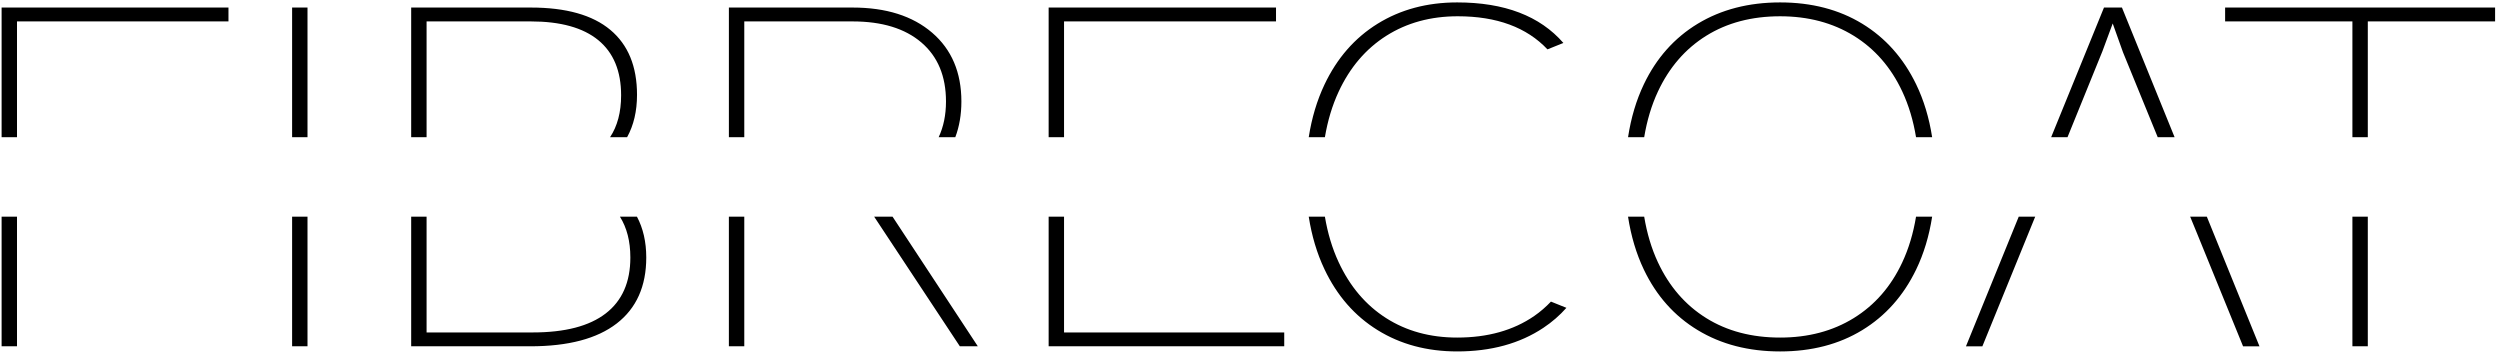 <svg xmlns="http://www.w3.org/2000/svg" width="212" height="30" viewBox="0 0 212 30">
    <g fill="none" fill-rule="evenodd">
        <g fill="#000">
            <g>
                <path d="M1.442 11.634L1.442 1.816 19.374 1.816 19.374.64.136.64.136 11.634 1.442 11.634M.136 29.366L1.442 29.366 1.442 18.373.136 18.373zM24.771 11.634L26.076 11.634 26.076.64 24.771.64zM24.771 29.366L26.076 29.366 26.076 18.373 24.771 18.373zM52.569 18.373c.586.931.885 2.083.885 3.463 0 2.09-.697 3.672-2.09 4.745-1.392 1.074-3.453 1.61-6.18 1.61h-9.01v-9.818h-1.306v10.993h10.098c3.22 0 5.665-.645 7.334-1.936 1.668-1.29 2.503-3.156 2.503-5.594 0-1.328-.268-2.48-.79-3.463h-1.444M36.174 11.634V1.816h8.836c2.524 0 4.431.53 5.723 1.588 1.291 1.06 1.937 2.619 1.937 4.679 0 1.436-.317 2.616-.937 3.551h1.446c.558-1.014.84-2.21.84-3.594 0-2.409-.754-4.244-2.263-5.506C50.246 1.27 47.998.64 45.01.64H34.868v10.994h1.306M63.115 11.634V1.816h9.183c2.496 0 4.44.595 5.833 1.784 1.393 1.19 2.089 2.858 2.089 5.005 0 1.148-.212 2.154-.62 3.029h1.41c.342-.904.516-1.912.516-3.029 0-2.465-.827-4.41-2.481-5.832C77.39 1.352 75.142.64 72.298.64H61.81v10.994h1.306M74.128 18.373L81.395 29.366 82.919 29.366 75.688 18.373 74.128 18.373M61.809 29.366L63.115 29.366 63.115 18.373 61.809 18.373zM90.231 11.634L90.231 1.816 108.206 1.816 108.206.64 88.925.64 88.925 11.634 90.231 11.634M90.231 18.373L88.925 18.373 88.925 29.366 108.903 29.366 108.903 28.191 90.231 28.191 90.231 18.373M139.427 11.634c.235-1.412.62-2.708 1.168-3.878.957-2.045 2.321-3.618 4.092-4.722 1.77-1.102 3.858-1.654 6.267-1.654 2.379 0 4.461.552 6.246 1.654 1.784 1.104 3.156 2.677 4.112 4.722.548 1.17.934 2.466 1.168 3.878h1.366c-.256-1.642-.706-3.139-1.358-4.486-1.074-2.22-2.597-3.932-4.57-5.137-1.974-1.203-4.295-1.806-6.964-1.806-2.67 0-4.998.603-6.986 1.806-1.988 1.205-3.51 2.916-4.57 5.137-.643 1.347-1.088 2.844-1.34 4.486h1.37M162.48 18.373c-.234 1.412-.62 2.707-1.168 3.877-.956 2.046-2.328 3.62-4.112 4.723-1.785 1.103-3.867 1.653-6.246 1.653-2.409 0-4.498-.55-6.267-1.653-1.77-1.103-3.135-2.677-4.092-4.723-.548-1.17-.933-2.465-1.168-3.877h-1.37c.253 1.642.698 3.139 1.341 4.487 1.06 2.22 2.582 3.932 4.57 5.135 1.988 1.205 4.316 1.807 6.986 1.807s4.99-.602 6.964-1.807c1.973-1.203 3.496-2.916 4.57-5.135.652-1.348 1.102-2.845 1.358-4.487h-1.366M175.325 11.634L178.288 4.34 179.158 1.989 180.028 4.427 182.974 11.634 184.406 11.634 179.941.64 178.418.64 173.938 11.634 175.325 11.634M199.484 11.634L200.79 11.634 200.79 1.816 211.584 1.816 211.584.64 188.69.64 188.69 1.816 199.484 1.816 199.484 11.634M199.484 29.366L200.79 29.366 200.79 18.373 199.484 18.373zM172.54 18.484L172.586 18.375 171.188 18.375 166.713 29.368 168.105 29.368 172.54 18.484M187.14 18.375L185.724 18.375 185.771 18.484 186.254 19.658 190.212 29.368 191.604 29.368 187.14 18.375M131.225 4.186l1.35-.543c-1.993-2.29-4.993-3.438-9.006-3.438-2.554 0-4.803.603-6.747 1.806-1.944 1.205-3.446 2.924-4.504 5.158-.64 1.35-1.084 2.84-1.337 4.465h1.37c.235-1.396.62-2.684 1.164-3.856.957-2.06 2.307-3.64 4.047-4.744 1.741-1.102 3.758-1.654 6.05-1.654 3.317 0 5.852.94 7.613 2.806M131.52 25.576c-.427.449-.896.86-1.422 1.223-1.77 1.218-3.947 1.827-6.53 1.827-2.292 0-4.301-.55-6.028-1.653-1.726-1.103-3.068-2.684-4.025-4.744-.545-1.171-.929-2.46-1.164-3.856h-1.37c.253 1.625.696 3.115 1.337 4.465 1.058 2.234 2.56 3.954 4.504 5.157 1.944 1.205 4.193 1.807 6.747 1.807 2.872 0 5.31-.668 7.311-2.002.736-.49 1.386-1.056 1.952-1.696l-1.313-.528" transform="translate(-136 -53) translate(136 53)"/>
            </g>
        </g>
    </g>
</svg>
